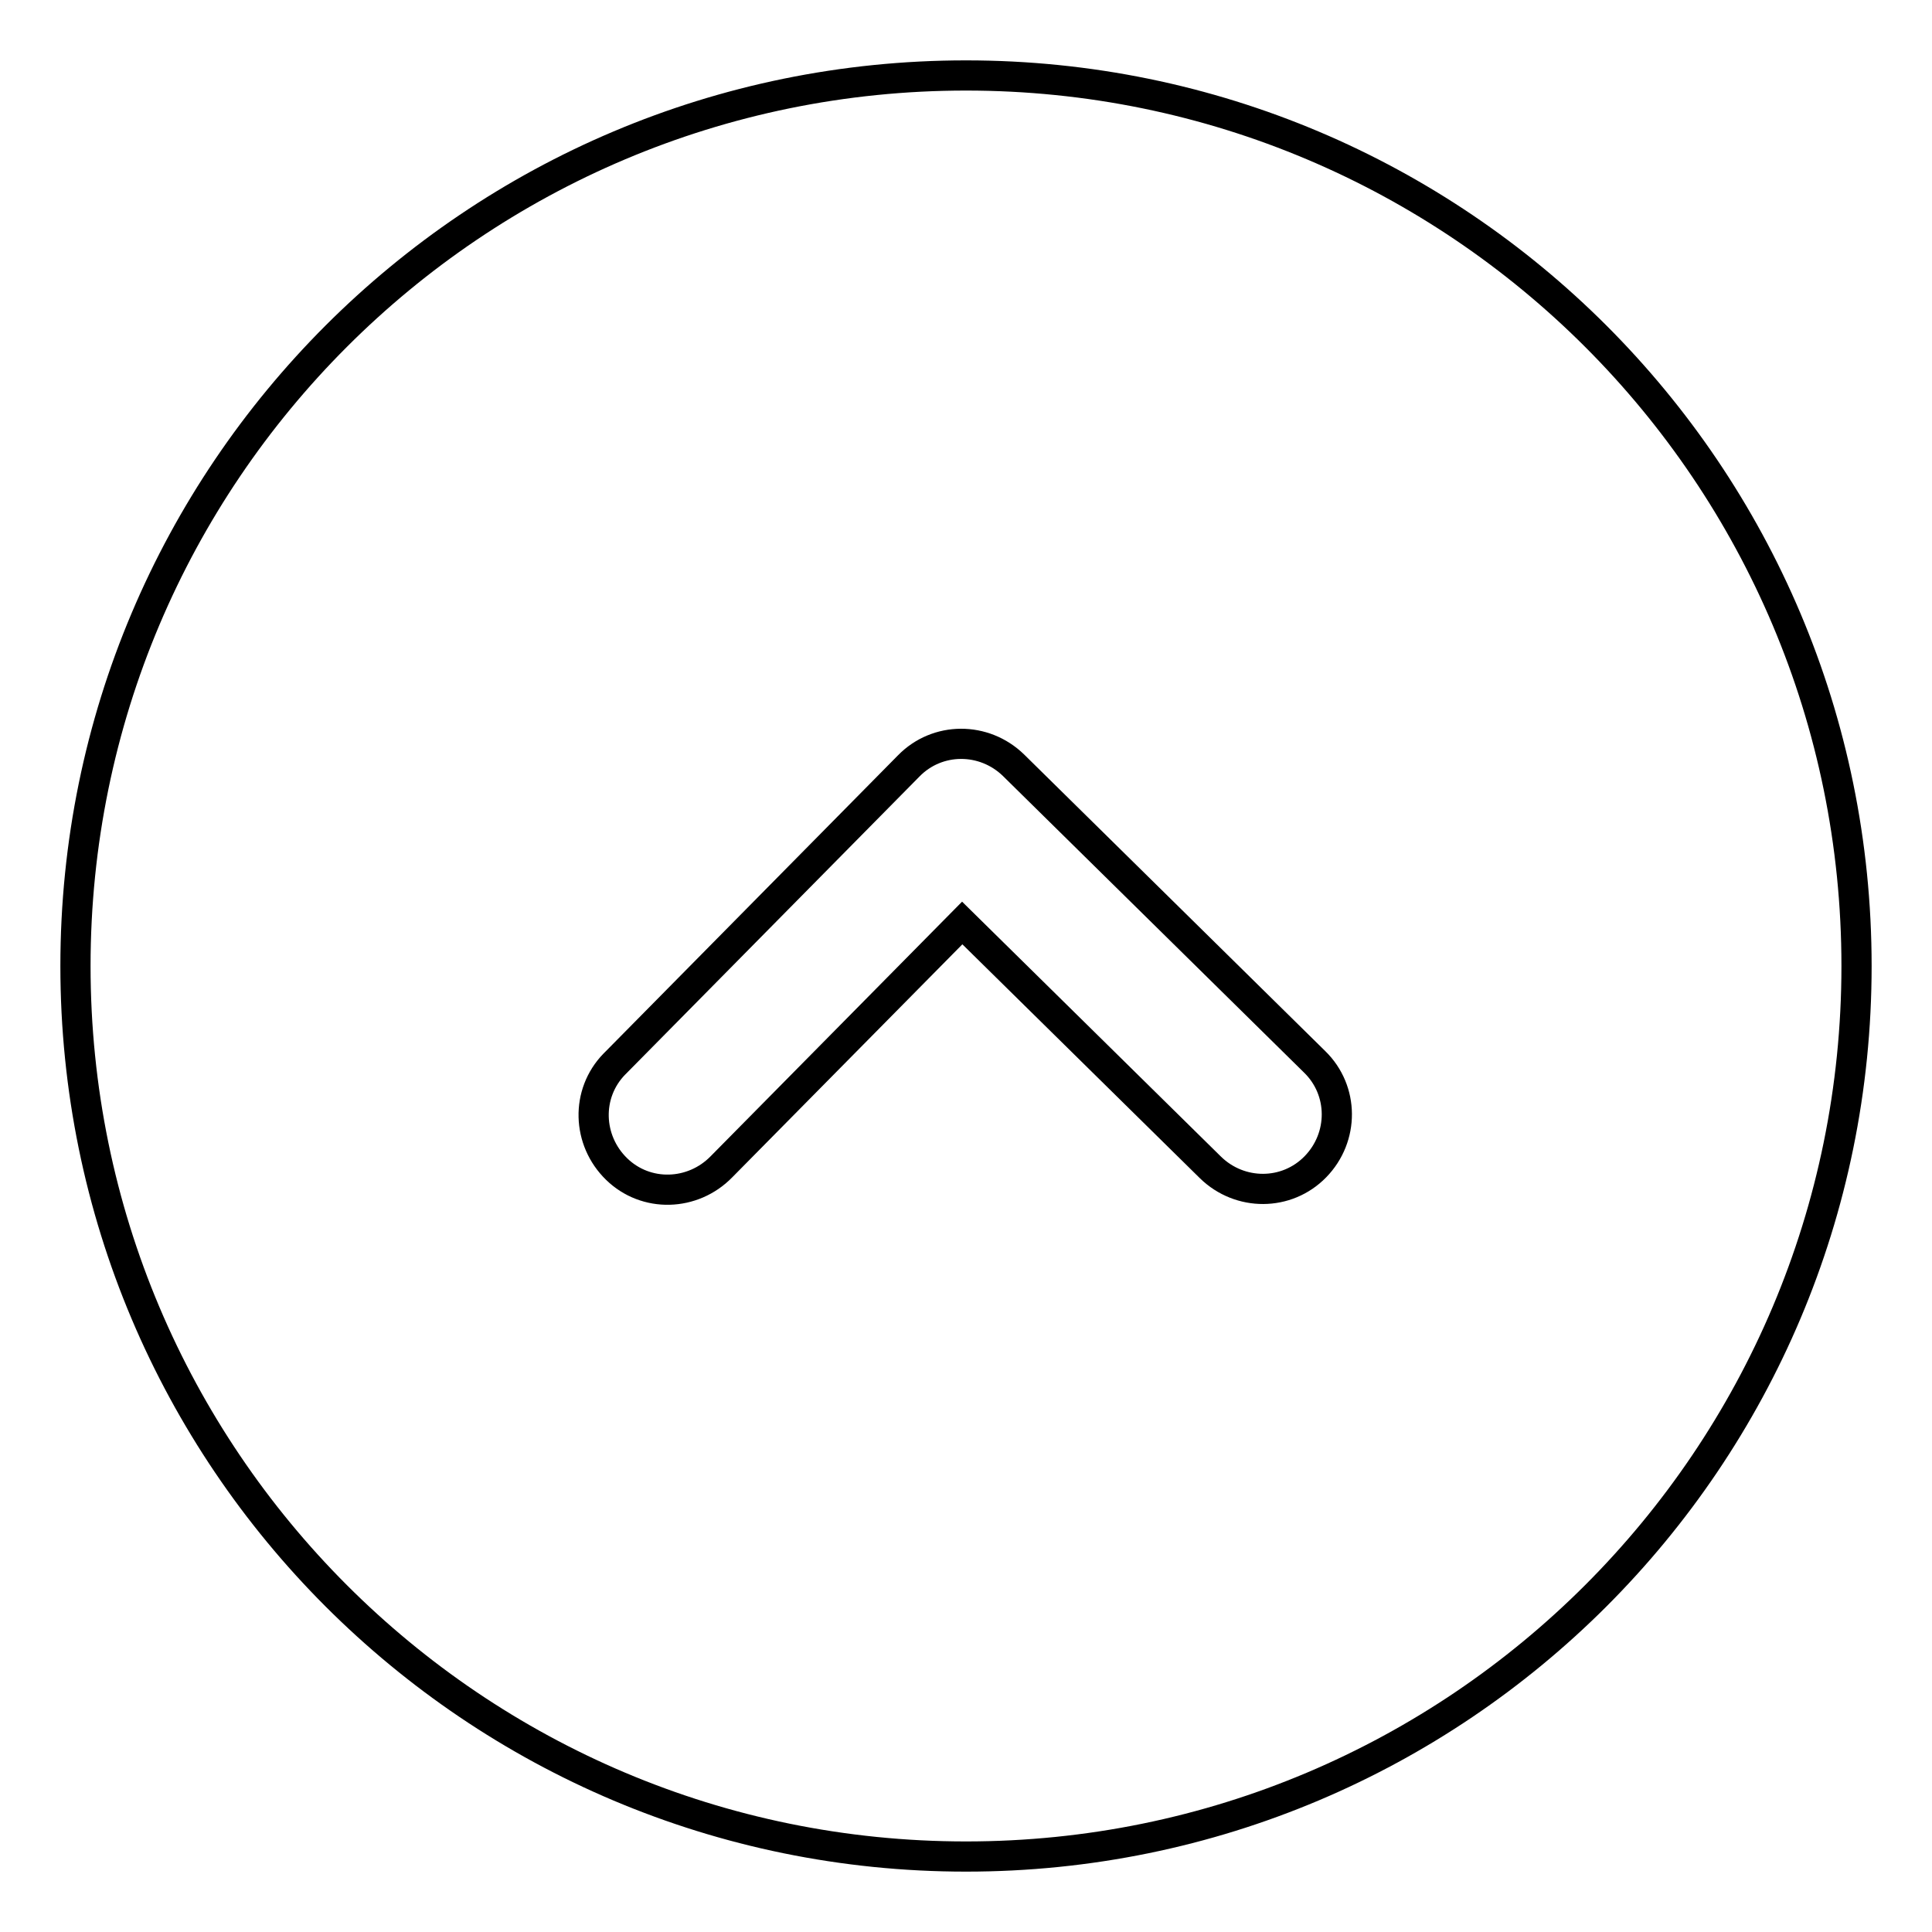 <?xml version="1.0" encoding="utf-8"?>
<!-- Svg Vector Icons : http://www.onlinewebfonts.com/icon -->
<!DOCTYPE svg PUBLIC "-//W3C//DTD SVG 1.1//EN" "http://www.w3.org/Graphics/SVG/1.1/DTD/svg11.dtd">
<svg version="1.1" xmlns="http://www.w3.org/2000/svg" xmlns:xlink="http://www.w3.org/1999/xlink" x="0px" y="0px" viewBox="0 0 256 256" enable-background="new 0 0 256 256" xml:space="preserve">
<g> <path stroke-width="4" fill-opacity="0" stroke="#000000"  d="M128,10C62.8,10,10,62.8,10,128s52.8,118,118,118s118-52.8,118-118S193.2,10,128,10z M174.3,154.6 c-3.8,3.9-10,3.9-13.9,0.1l-32.9-32.4l-31.9,32.3c-3.8,3.9-10,4.1-13.9,0.3c-3.9-3.8-4.1-10-0.3-13.9c0.1-0.1,0.1-0.1,0.2-0.2 l38.8-39.3c3.8-3.9,10-3.9,13.9-0.1l39.9,39.3C178.1,144.5,178.1,150.7,174.3,154.6z"/></g>
</svg>